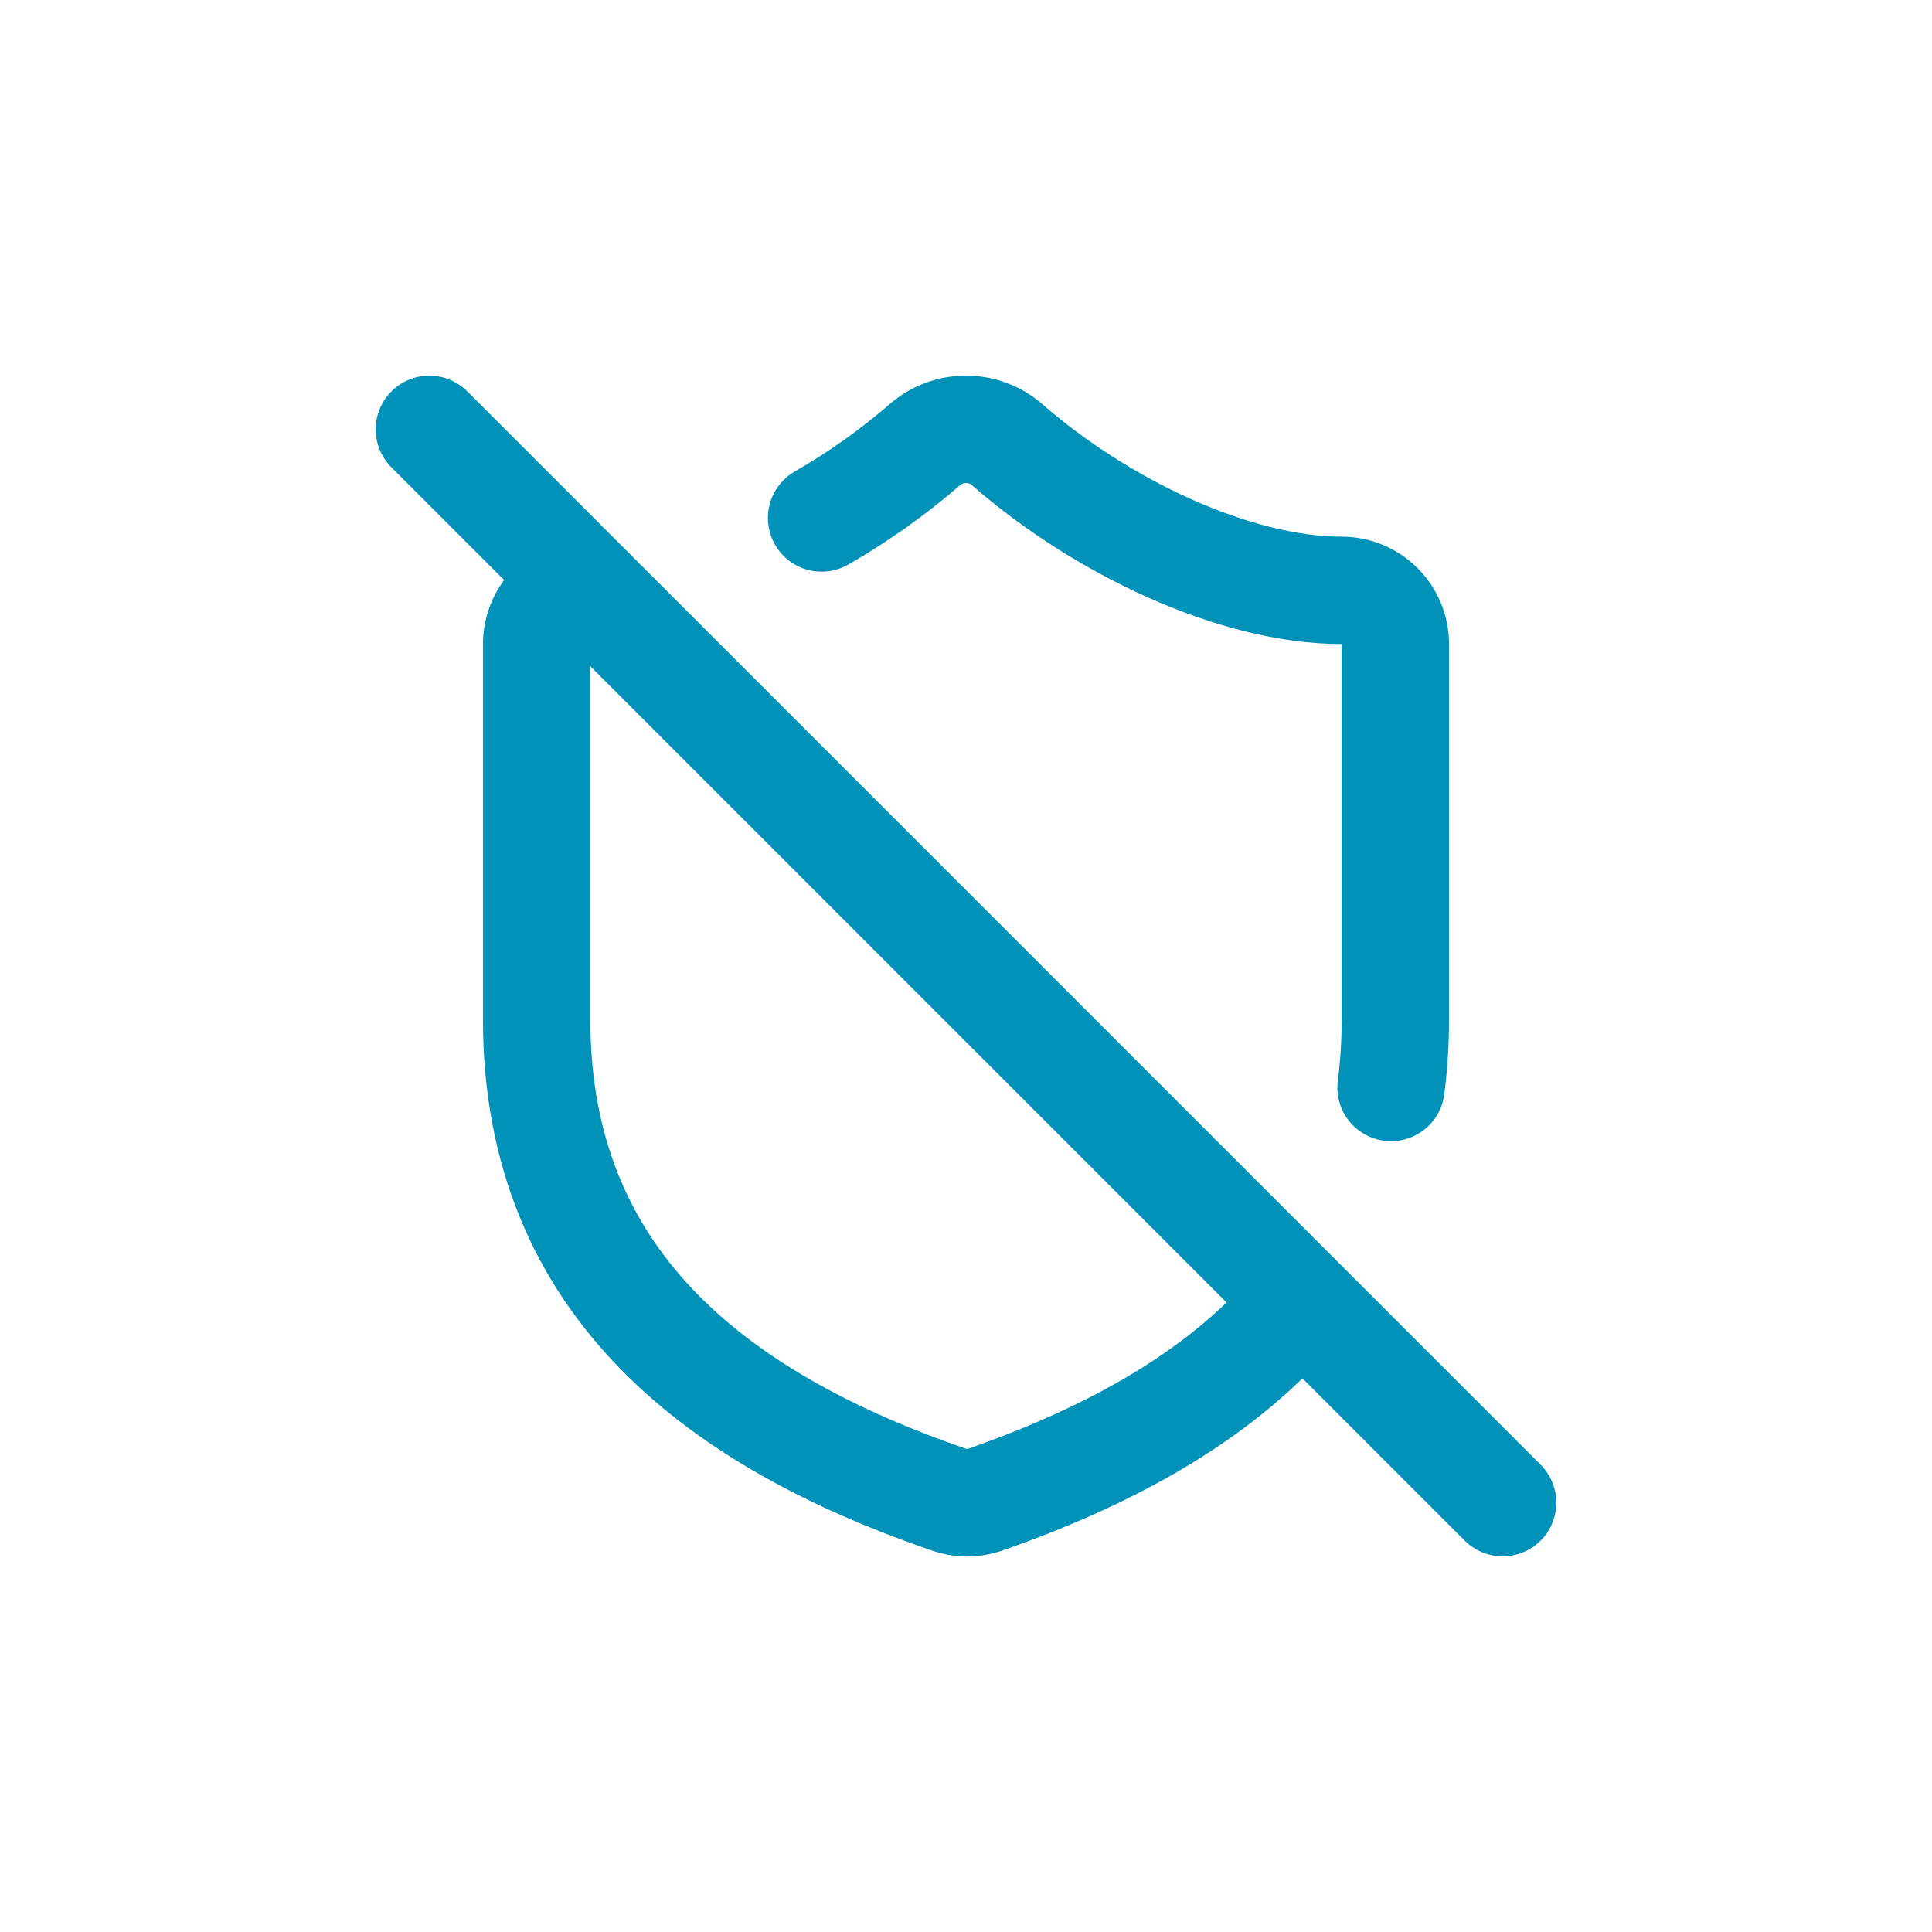 <svg xmlns="http://www.w3.org/2000/svg" width="48" height="48" viewBox="0 0 48 48" fill="none"><path d="M10.667 10.667L37.333 37.333M14.667 14.667C14.313 14.667 13.974 14.807 13.724 15.057C13.474 15.307 13.333 15.646 13.333 16V25.333C13.333 32 18 35.333 23.56 37.253C23.847 37.36 24.163 37.365 24.453 37.267C27.587 36.173 30.427 34.64 32.32 32.32M20.412 12.869C21.327 12.344 22.189 11.732 22.987 11.04C23.269 10.799 23.628 10.666 24 10.666C24.372 10.666 24.731 10.799 25.013 11.04C27.347 13.08 30.667 14.667 33.333 14.667C33.687 14.667 34.026 14.807 34.276 15.057C34.526 15.307 34.667 15.646 34.667 16V25.333C34.667 25.897 34.632 26.46 34.56 27.019" stroke="#0092B8" stroke-width="2.667" stroke-linecap="round" stroke-linejoin="round"></path></svg>